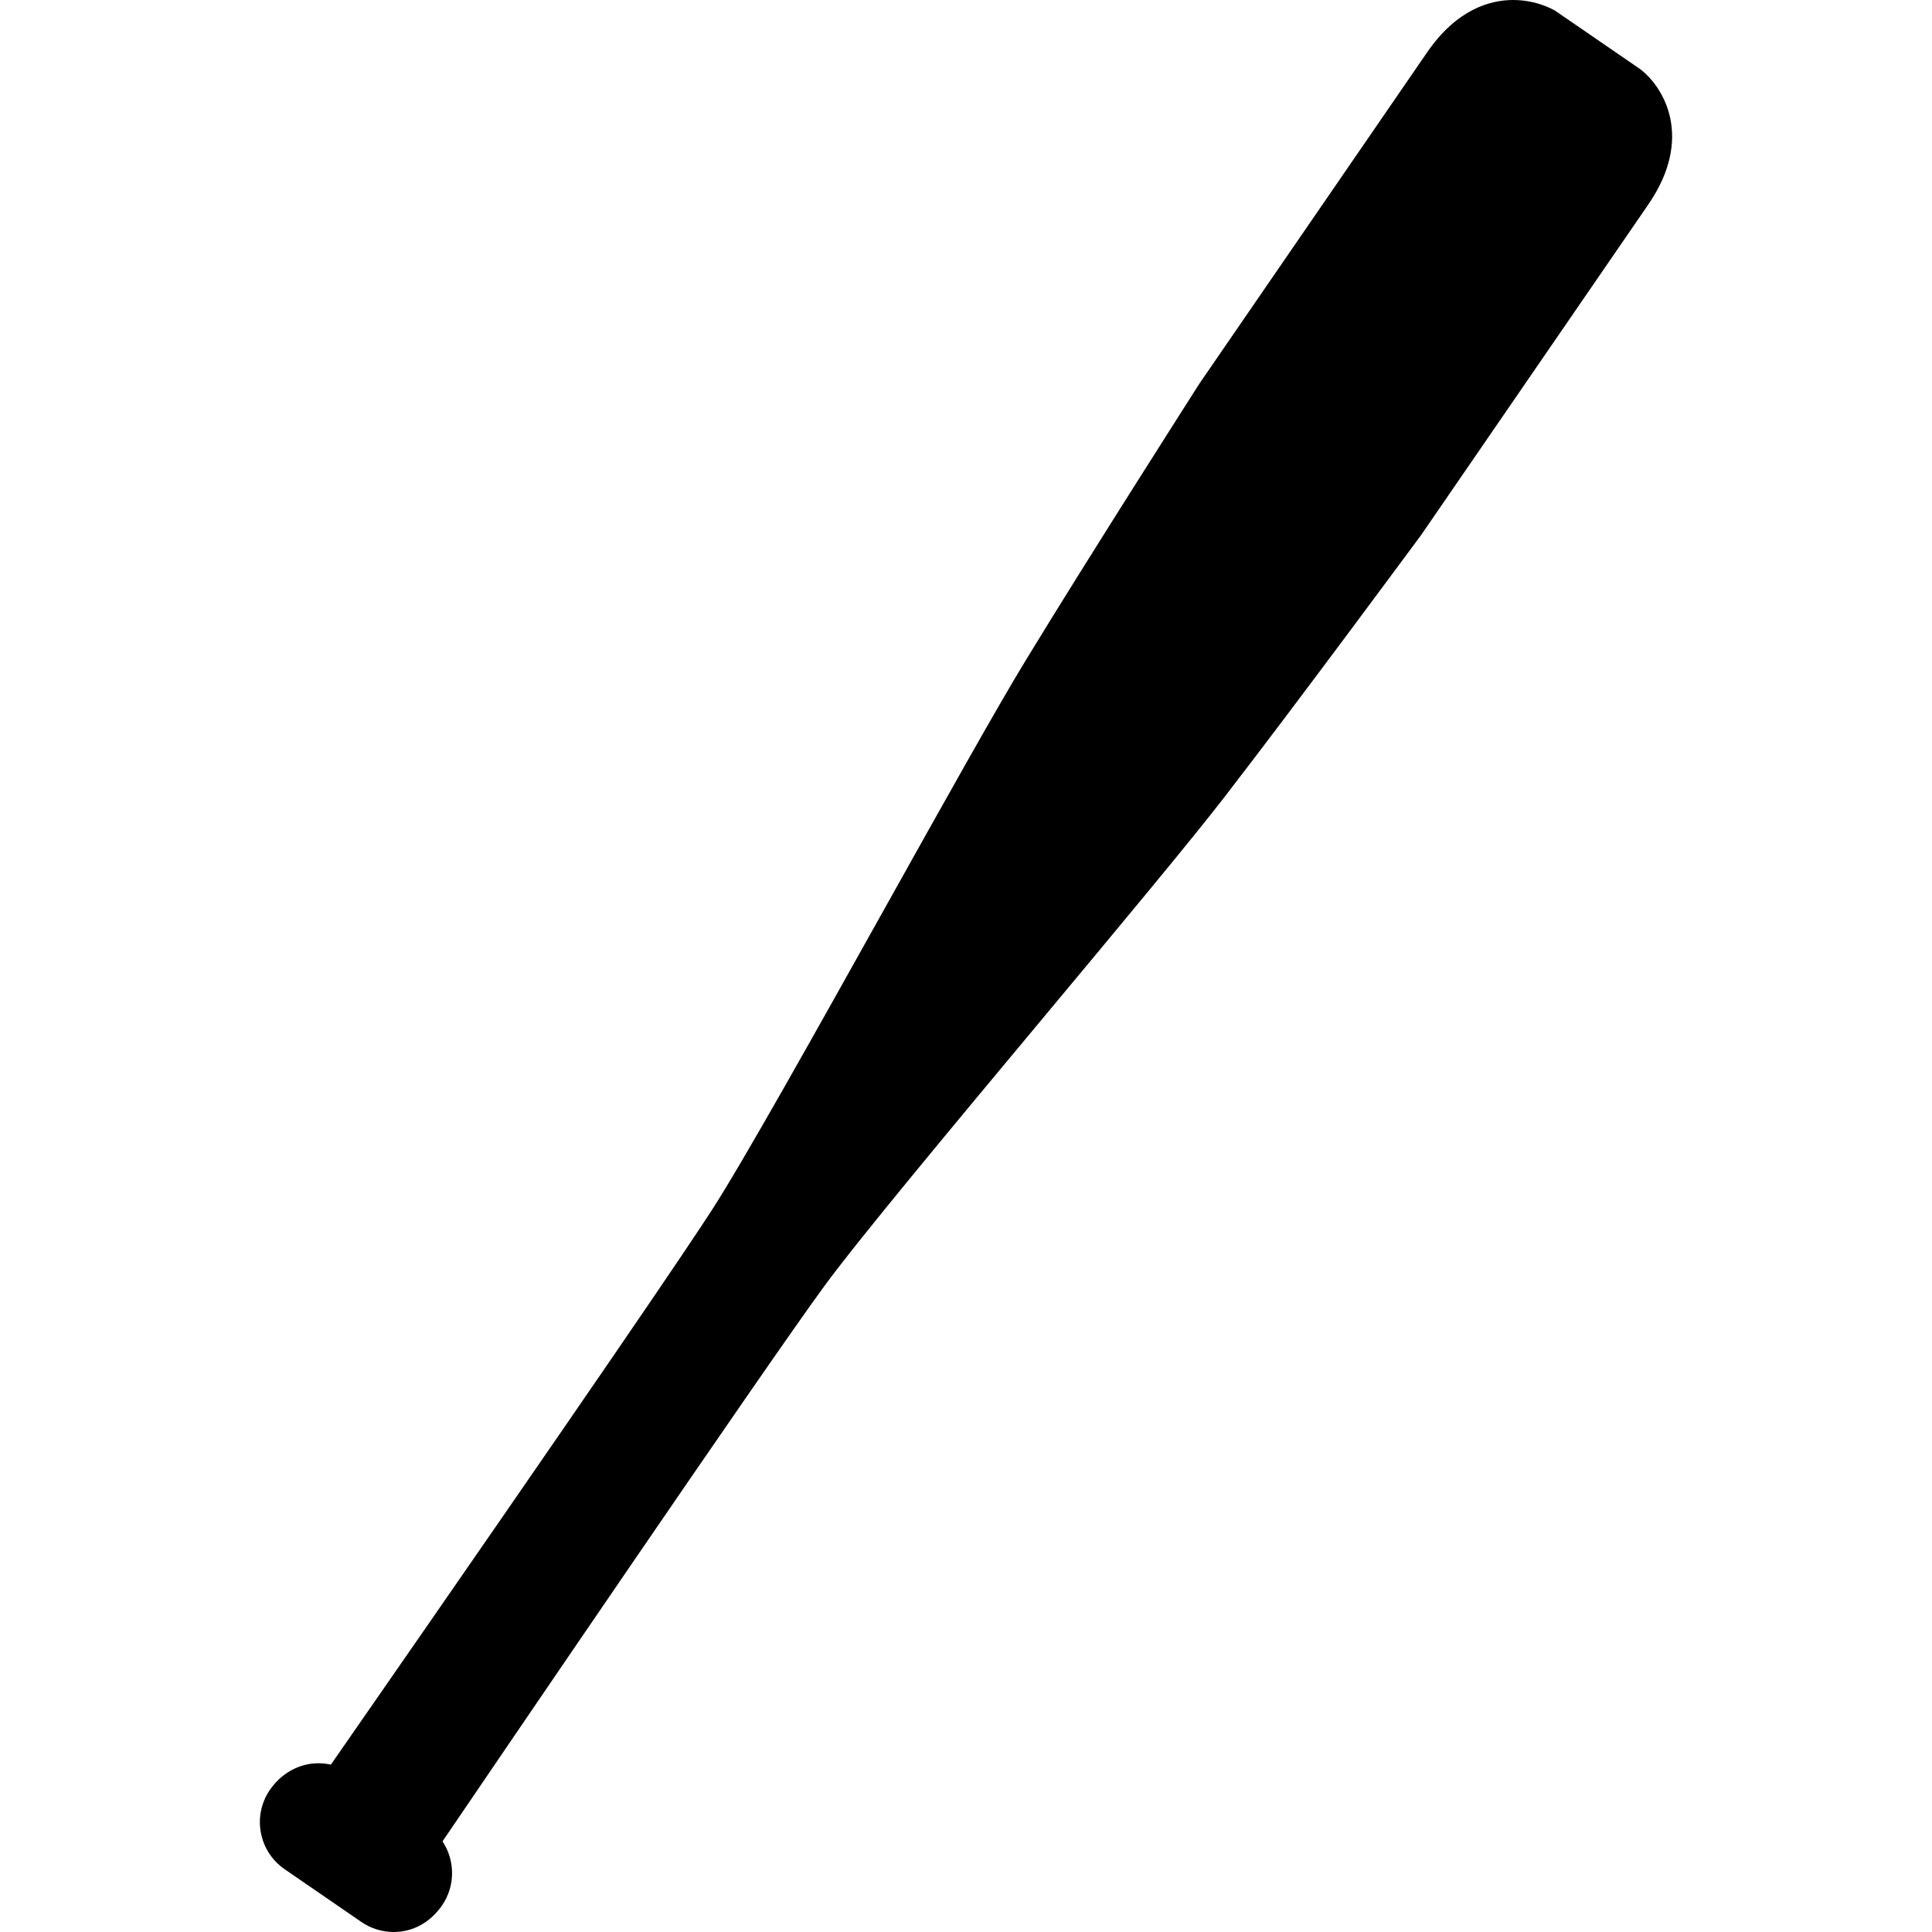 <?xml version="1.0" encoding="iso-8859-1"?>
<!-- Uploaded to: SVG Repo, www.svgrepo.com, Generator: SVG Repo Mixer Tools -->
<!DOCTYPE svg PUBLIC "-//W3C//DTD SVG 1.1//EN" "http://www.w3.org/Graphics/SVG/1.1/DTD/svg11.dtd">
<svg fill="#000000" version="1.1" id="Capa_1" xmlns="http://www.w3.org/2000/svg" xmlns:xlink="http://www.w3.org/1999/xlink" 
	 width="800px" height="800px" viewBox="0 0 496.926 496.926"
	 xml:space="preserve">
<g>
	<g>
		<path d="M227.831,233.153c-17.891,32.025-36.395,65.14-44.667,77.982c-6.072,9.438-28.018,41.875-98.063,142.75
			c-5.737-1.33-11.915,1.004-15.673,6.473c-2.228,3.242-3.05,7.145-2.333,11.008c0.717,3.854,2.907,7.199,6.139,9.428l19.699,13.541
			c2.467,1.691,5.345,2.592,8.329,2.592h0.01c4.838,0,9.362-2.383,12.431-6.848c3.471-5.049,3.347-11.59,0.115-16.467
			c13.091-19.258,83.299-122.496,98.13-142.711c9.018-12.316,33.287-41.424,56.744-69.566
			c19.298-23.151,37.514-45.021,46.244-56.314c19.106-24.729,50.213-66.909,50.624-67.454l58.379-84.943
			c11.839-17.222,3.979-30.208-2.036-34.817L400.052,2.792C399.583,2.505,395.299,0,389.188,0c-5.871,0-14.487,2.343-22.156,13.512
			L308.558,98.58c-0.277,0.44-28.506,44.6-44.753,71.298C256.375,182.061,242.51,206.875,227.831,233.153z"/>
	</g>
</g>
</svg>